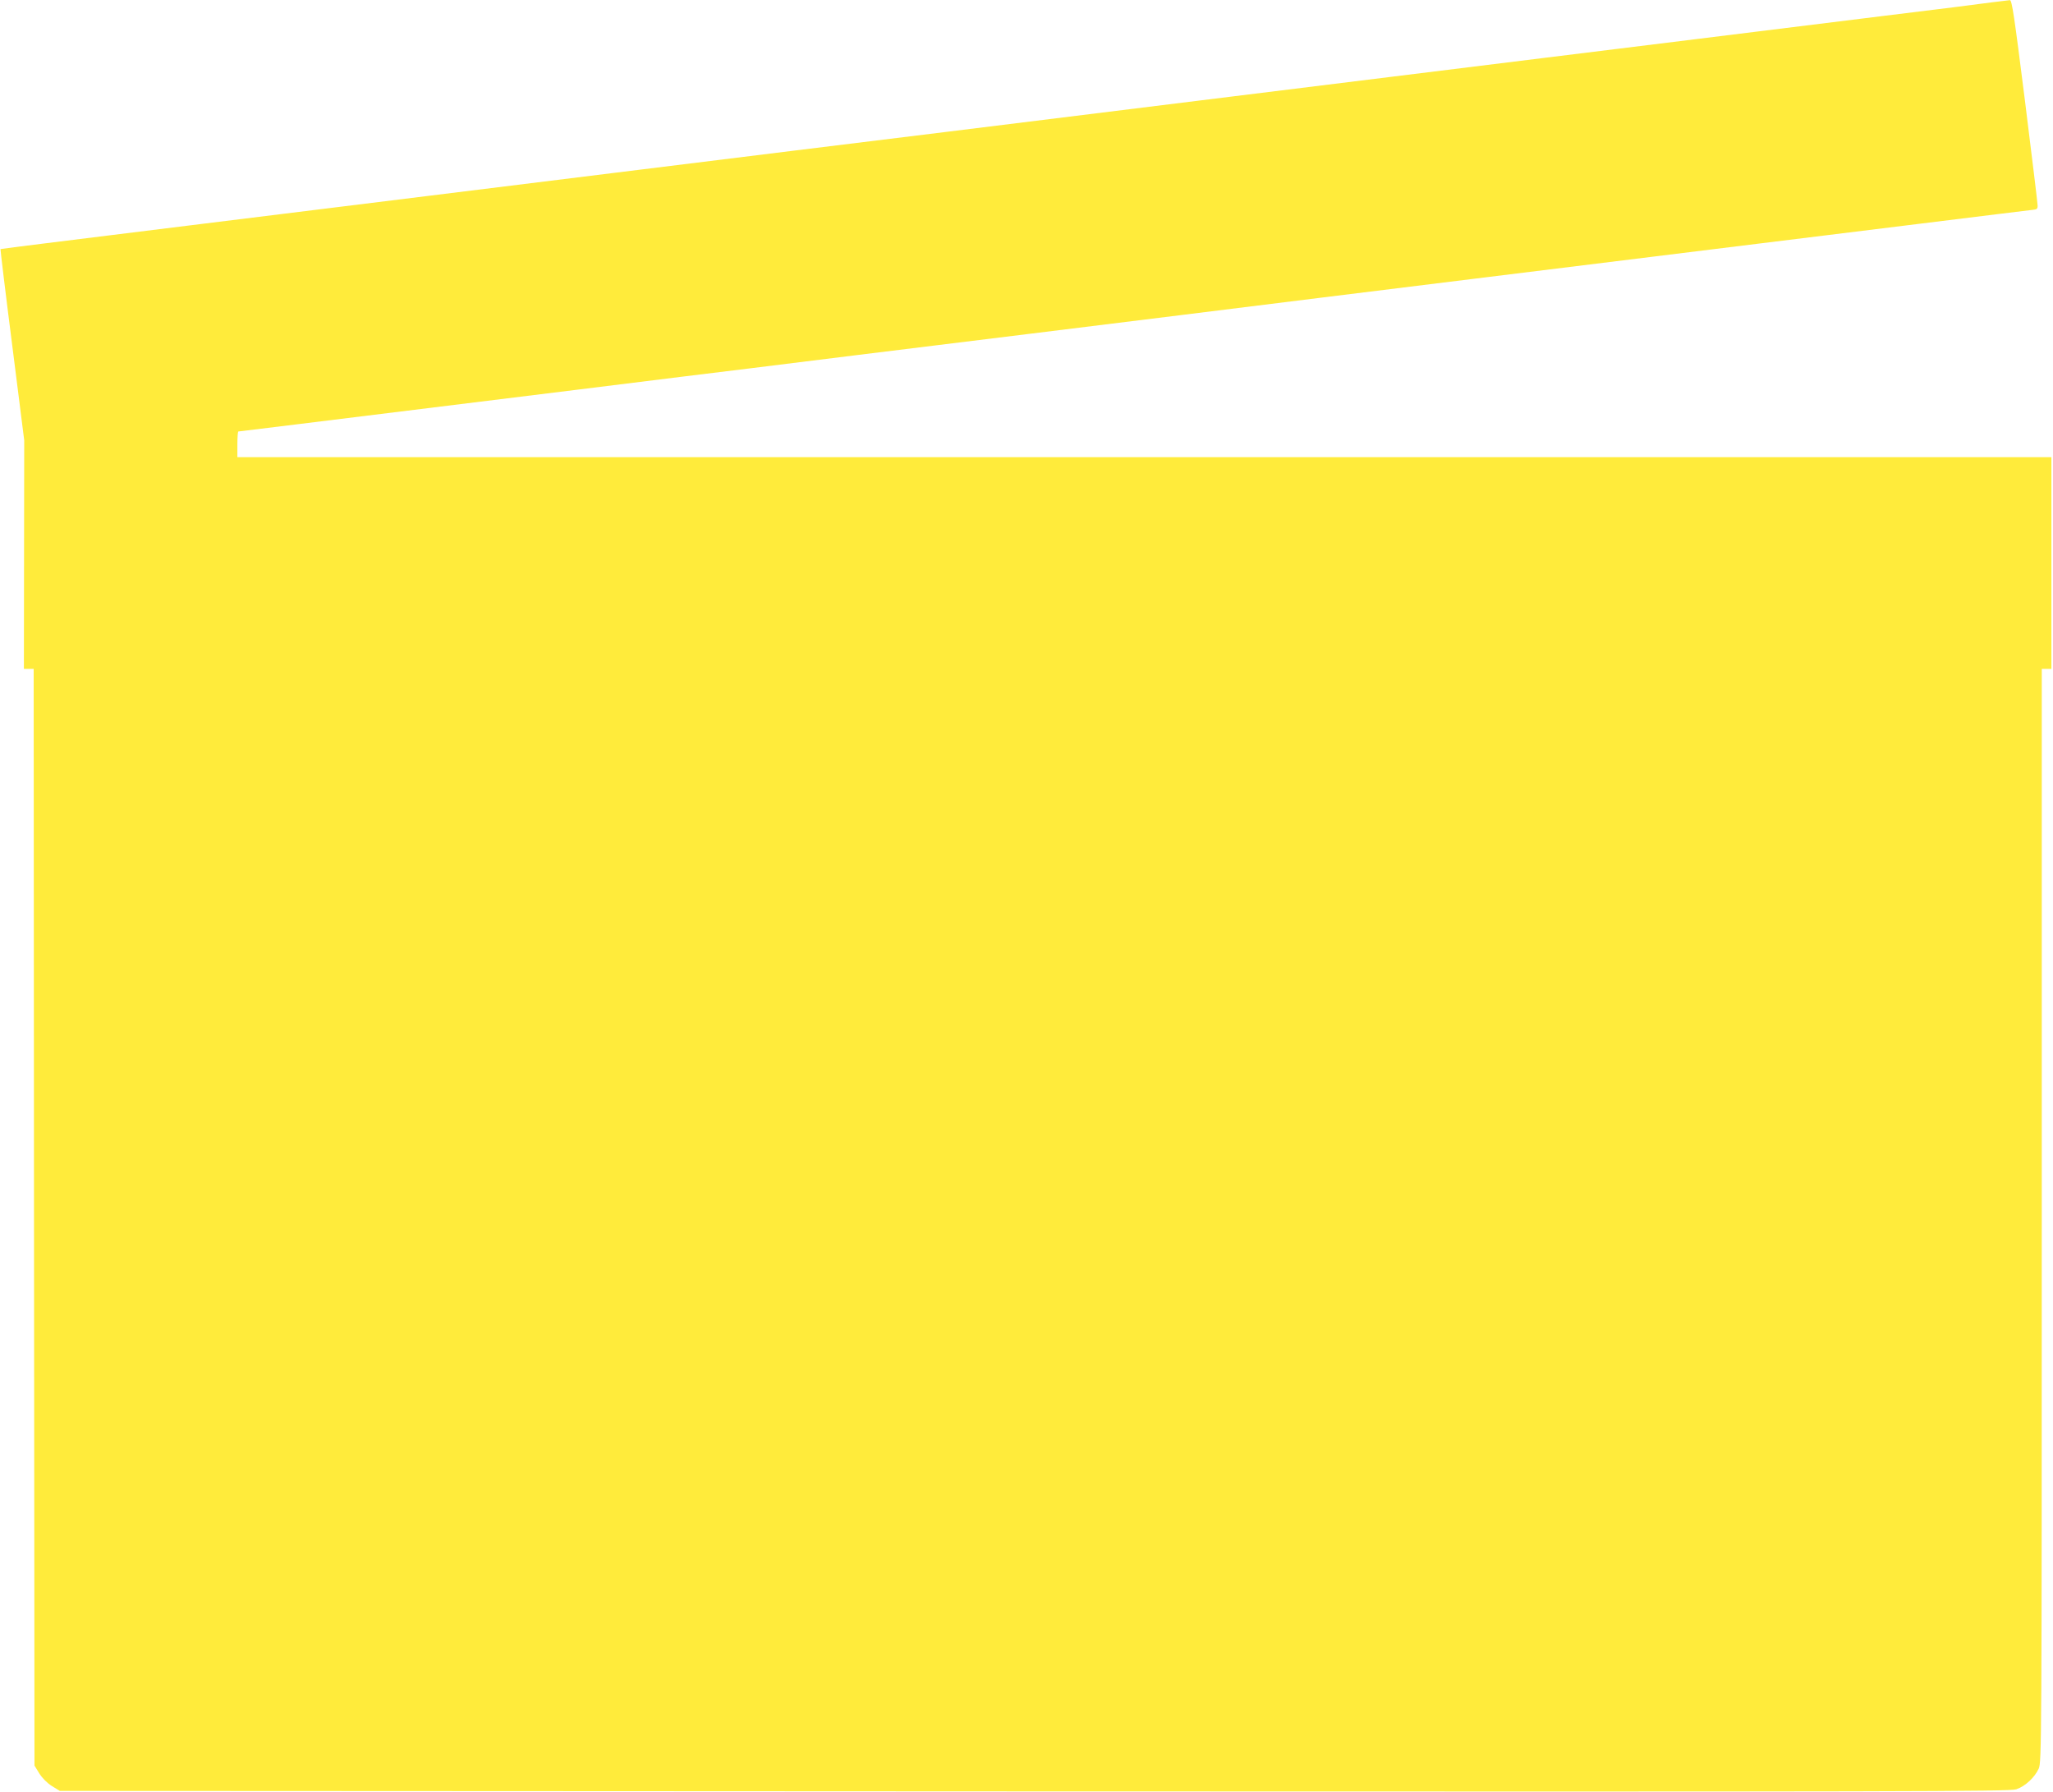 <?xml version="1.0" standalone="no"?>
<!DOCTYPE svg PUBLIC "-//W3C//DTD SVG 20010904//EN"
 "http://www.w3.org/TR/2001/REC-SVG-20010904/DTD/svg10.dtd">
<svg version="1.0" xmlns="http://www.w3.org/2000/svg"
 width="1280pt" height="1117pt" viewBox="0 0 1280 1117"
 preserveAspectRatio="xMidYMid meet">
<g transform="translate(0,1117) scale(0.1,-0.1)"
fill="#ffeb3b" stroke="none">
<path d="M12415 11155 c-55 -8 -356 -46 -670 -84 -788 -98 -1634 -202 -2110
-261 -220 -27 -656 -81 -970 -120 -313 -39 -750 -93 -970 -120 -558 -69 -1204
-149 -1777 -220 -269 -33 -707 -87 -975 -120 -269 -33 -687 -85 -930 -115
-1612 -199 -2084 -258 -2828 -350 -335 -42 -738 -91 -895 -111 -156 -19 -285
-36 -287 -37 -1 -2 31 -271 73 -598 l75 -594 -1 -712 -1 -713 31 0 30 0 2
-3418 3 -3419 30 -49 c19 -30 49 -60 79 -79 l49 -30 6076 -3 c5462 -2 6080 -1
6122 13 56 19 114 73 140 129 18 40 19 152 19 3449 l0 3407 30 0 30 0 0 660 0
660 -5655 0 -5655 0 0 80 c0 44 3 80 6 80 5 0 278 34 2109 260 440 55 928 115
1085 134 296 37 909 113 1748 216 268 33 686 85 930 115 243 30 641 80 885
110 243 30 661 82 930 115 801 99 1442 178 1782 220 176 22 628 78 1005 124
377 47 699 86 715 88 25 2 30 7 29 28 0 14 -36 307 -79 653 -67 532 -81 627
-94 626 -9 -1 -61 -7 -116 -14z"/>
</g>
</svg>
